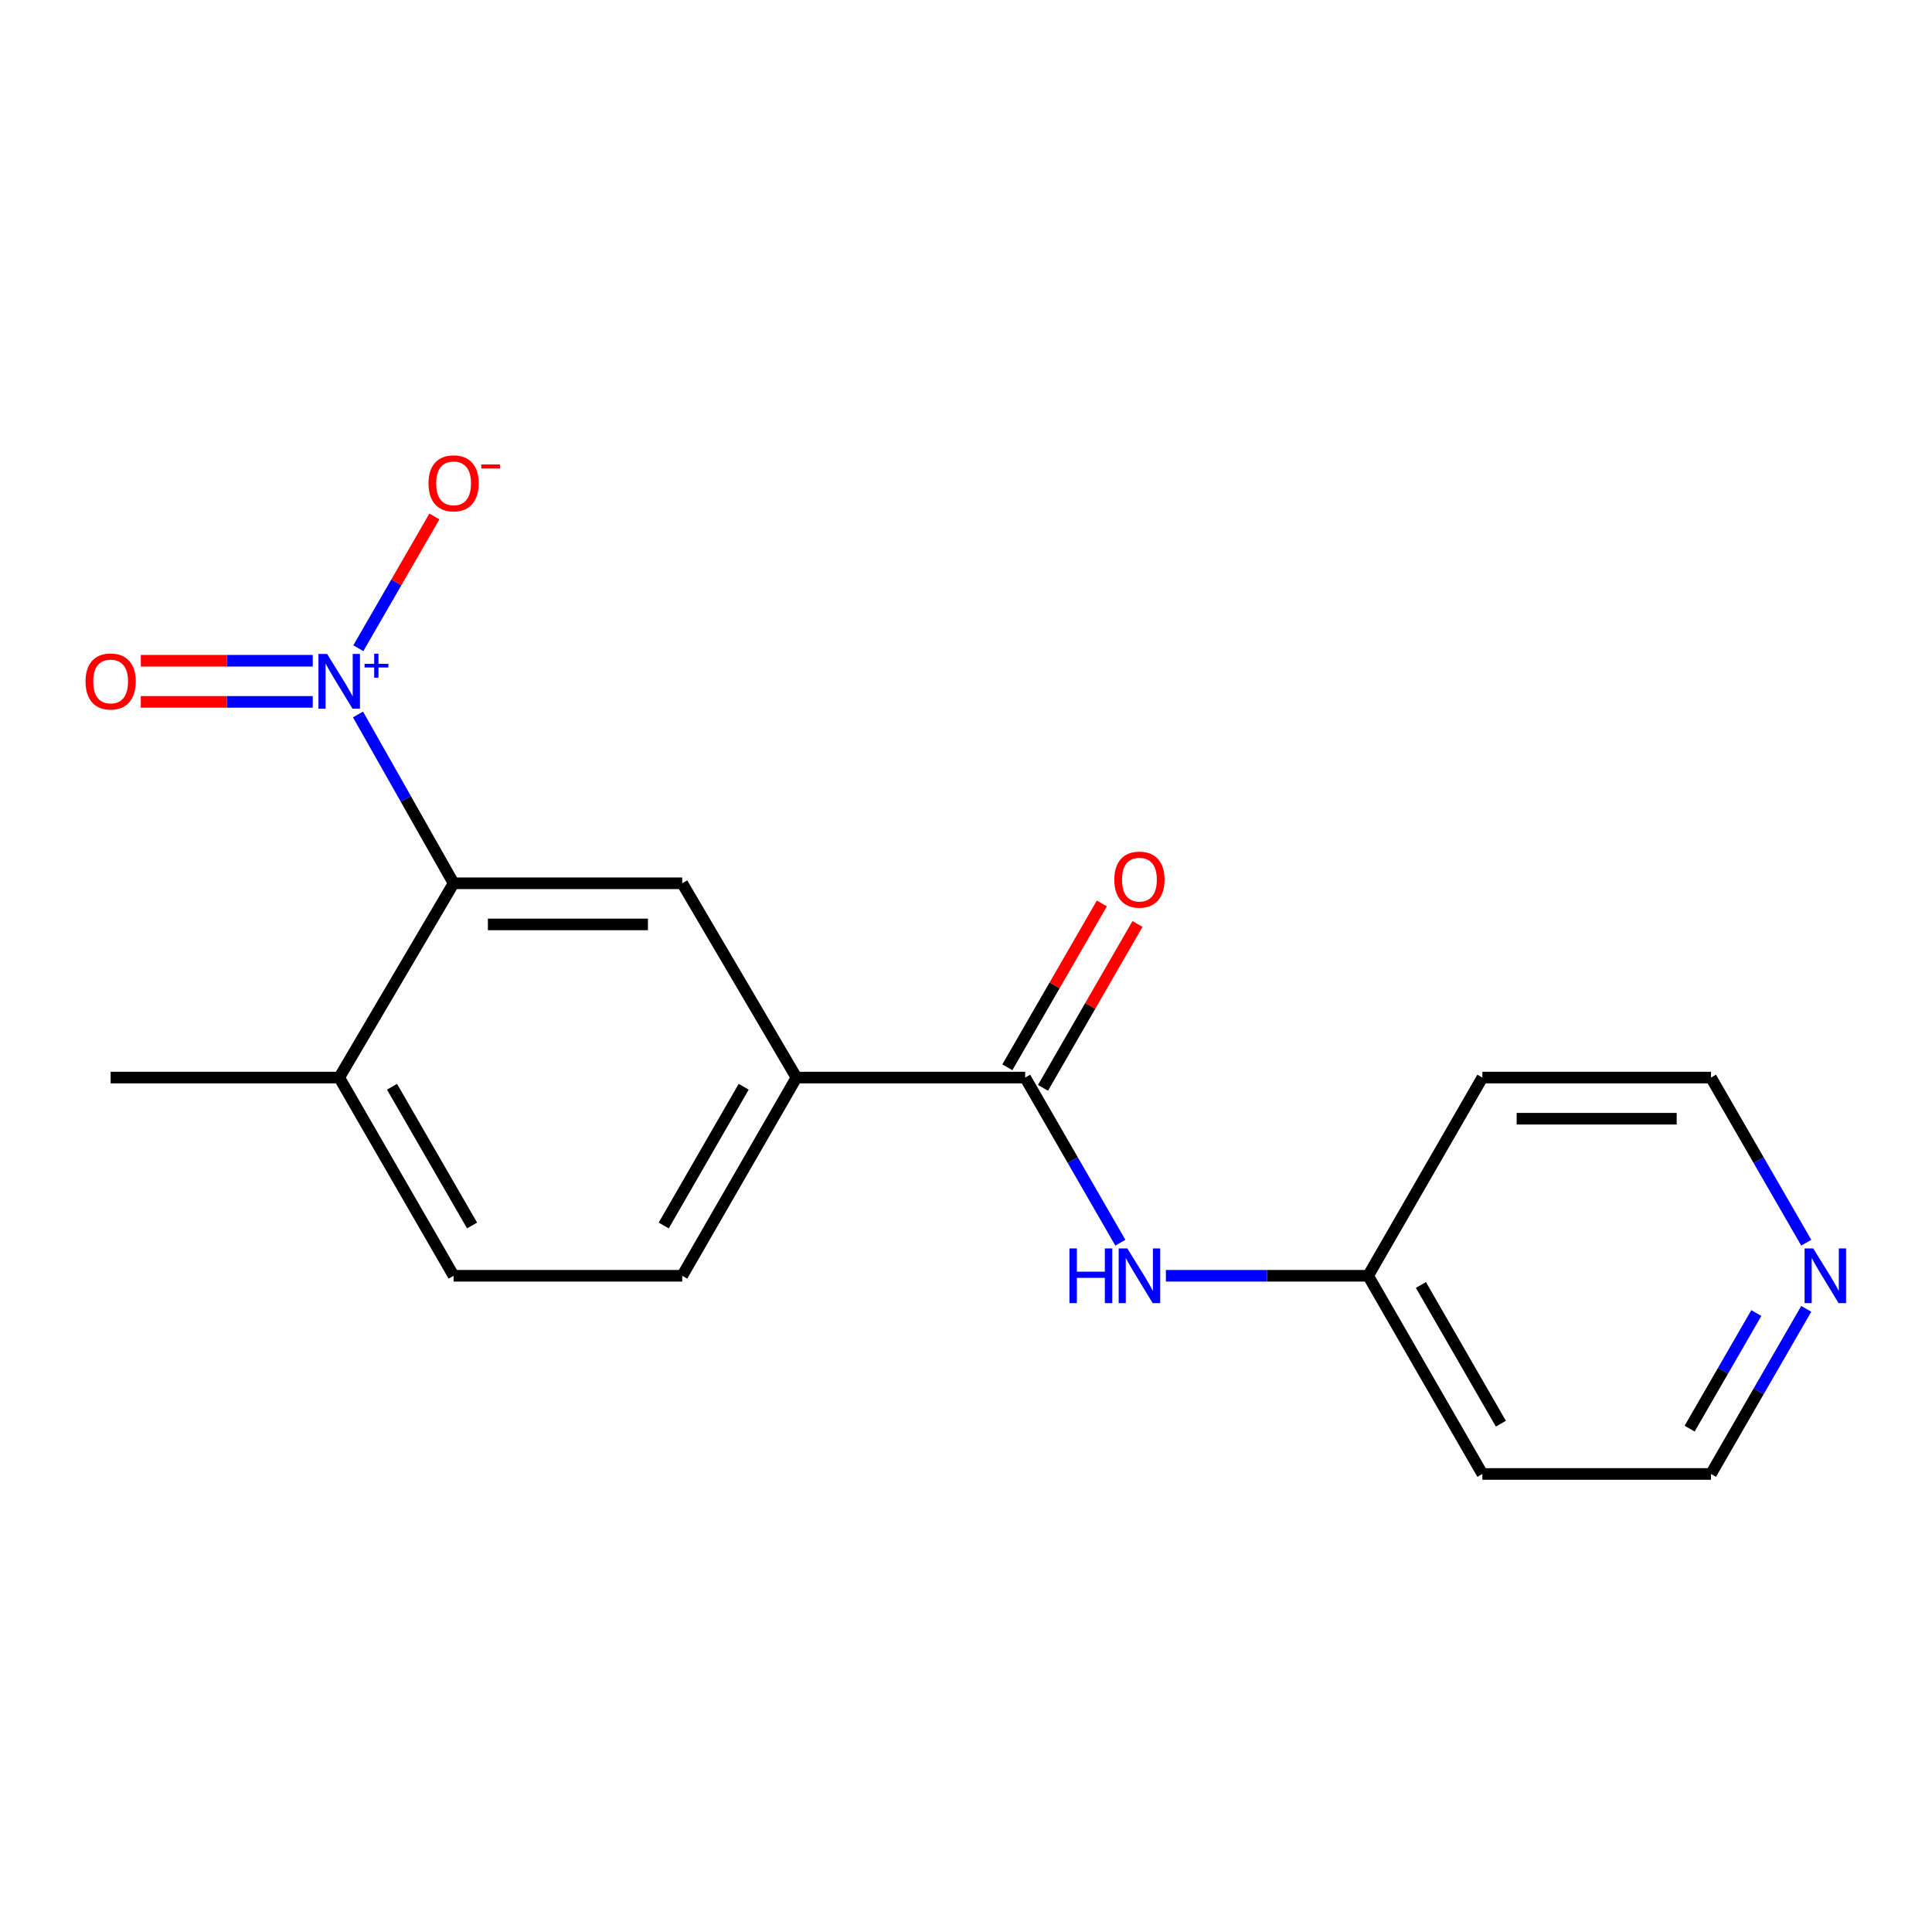 <?xml version='1.0' encoding='iso-8859-1'?>
<svg version='1.1' baseProfile='full'
              xmlns='http://www.w3.org/2000/svg'
                      xmlns:rdkit='http://www.rdkit.org/xml'
                      xmlns:xlink='http://www.w3.org/1999/xlink'
                  xml:space='preserve'
width='1000px' height='1000px' viewBox='0 0 1000 1000'>
<!-- END OF HEADER -->
<rect style='opacity:1.0;fill:#FFFFFF;stroke:none' width='1000' height='1000' x='0' y='0'> </rect>
<path class='bond-0' d='M 185.297,369.81 L 210.041,413.499' style='fill:none;fill-rule:evenodd;stroke:#0000FF;stroke-width:6px;stroke-linecap:butt;stroke-linejoin:miter;stroke-opacity:1' />
<path class='bond-0' d='M 210.041,413.499 L 234.785,457.187' style='fill:none;fill-rule:evenodd;stroke:#000000;stroke-width:6px;stroke-linecap:butt;stroke-linejoin:miter;stroke-opacity:1' />
<path class='bond-5' d='M 185.461,335.526 L 205.15,301.423' style='fill:none;fill-rule:evenodd;stroke:#0000FF;stroke-width:6px;stroke-linecap:butt;stroke-linejoin:miter;stroke-opacity:1' />
<path class='bond-5' d='M 205.15,301.423 L 224.839,267.32' style='fill:none;fill-rule:evenodd;stroke:#FF0000;stroke-width:6px;stroke-linecap:butt;stroke-linejoin:miter;stroke-opacity:1' />
<path class='bond-6' d='M 161.879,342 L 117.38,342' style='fill:none;fill-rule:evenodd;stroke:#0000FF;stroke-width:6px;stroke-linecap:butt;stroke-linejoin:miter;stroke-opacity:1' />
<path class='bond-6' d='M 117.38,342 L 72.882,342' style='fill:none;fill-rule:evenodd;stroke:#FF0000;stroke-width:6px;stroke-linecap:butt;stroke-linejoin:miter;stroke-opacity:1' />
<path class='bond-6' d='M 161.879,363.294 L 117.38,363.294' style='fill:none;fill-rule:evenodd;stroke:#0000FF;stroke-width:6px;stroke-linecap:butt;stroke-linejoin:miter;stroke-opacity:1' />
<path class='bond-6' d='M 117.38,363.294 L 72.882,363.294' style='fill:none;fill-rule:evenodd;stroke:#FF0000;stroke-width:6px;stroke-linecap:butt;stroke-linejoin:miter;stroke-opacity:1' />
<path class='bond-2' d='M 234.785,457.187 L 353.118,457.187' style='fill:none;fill-rule:evenodd;stroke:#000000;stroke-width:6px;stroke-linecap:butt;stroke-linejoin:miter;stroke-opacity:1' />
<path class='bond-2' d='M 252.535,478.481 L 335.368,478.481' style='fill:none;fill-rule:evenodd;stroke:#000000;stroke-width:6px;stroke-linecap:butt;stroke-linejoin:miter;stroke-opacity:1' />
<path class='bond-7' d='M 234.785,457.187 L 175.576,557.752' style='fill:none;fill-rule:evenodd;stroke:#000000;stroke-width:6px;stroke-linecap:butt;stroke-linejoin:miter;stroke-opacity:1' />
<path class='bond-1' d='M 530.625,557.752 L 412.244,557.752' style='fill:none;fill-rule:evenodd;stroke:#000000;stroke-width:6px;stroke-linecap:butt;stroke-linejoin:miter;stroke-opacity:1' />
<path class='bond-4' d='M 530.625,557.752 L 555.259,600.486' style='fill:none;fill-rule:evenodd;stroke:#000000;stroke-width:6px;stroke-linecap:butt;stroke-linejoin:miter;stroke-opacity:1' />
<path class='bond-4' d='M 555.259,600.486 L 579.893,643.22' style='fill:none;fill-rule:evenodd;stroke:#0000FF;stroke-width:6px;stroke-linecap:butt;stroke-linejoin:miter;stroke-opacity:1' />
<path class='bond-8' d='M 539.848,563.071 L 564.307,520.661' style='fill:none;fill-rule:evenodd;stroke:#000000;stroke-width:6px;stroke-linecap:butt;stroke-linejoin:miter;stroke-opacity:1' />
<path class='bond-8' d='M 564.307,520.661 L 588.766,478.25' style='fill:none;fill-rule:evenodd;stroke:#FF0000;stroke-width:6px;stroke-linecap:butt;stroke-linejoin:miter;stroke-opacity:1' />
<path class='bond-8' d='M 521.402,552.433 L 545.861,510.022' style='fill:none;fill-rule:evenodd;stroke:#000000;stroke-width:6px;stroke-linecap:butt;stroke-linejoin:miter;stroke-opacity:1' />
<path class='bond-8' d='M 545.861,510.022 L 570.32,467.612' style='fill:none;fill-rule:evenodd;stroke:#FF0000;stroke-width:6px;stroke-linecap:butt;stroke-linejoin:miter;stroke-opacity:1' />
<path class='bond-3' d='M 353.118,457.187 L 412.244,557.752' style='fill:none;fill-rule:evenodd;stroke:#000000;stroke-width:6px;stroke-linecap:butt;stroke-linejoin:miter;stroke-opacity:1' />
<path class='bond-18' d='M 412.244,557.752 L 353.118,660.341' style='fill:none;fill-rule:evenodd;stroke:#000000;stroke-width:6px;stroke-linecap:butt;stroke-linejoin:miter;stroke-opacity:1' />
<path class='bond-18' d='M 384.926,562.508 L 343.538,634.32' style='fill:none;fill-rule:evenodd;stroke:#000000;stroke-width:6px;stroke-linecap:butt;stroke-linejoin:miter;stroke-opacity:1' />
<path class='bond-12' d='M 603.462,660.341 L 655.803,660.341' style='fill:none;fill-rule:evenodd;stroke:#0000FF;stroke-width:6px;stroke-linecap:butt;stroke-linejoin:miter;stroke-opacity:1' />
<path class='bond-12' d='M 655.803,660.341 L 708.143,660.341' style='fill:none;fill-rule:evenodd;stroke:#000000;stroke-width:6px;stroke-linecap:butt;stroke-linejoin:miter;stroke-opacity:1' />
<path class='bond-11' d='M 175.576,557.752 L 234.785,660.341' style='fill:none;fill-rule:evenodd;stroke:#000000;stroke-width:6px;stroke-linecap:butt;stroke-linejoin:miter;stroke-opacity:1' />
<path class='bond-11' d='M 202.9,562.497 L 244.346,634.308' style='fill:none;fill-rule:evenodd;stroke:#000000;stroke-width:6px;stroke-linecap:butt;stroke-linejoin:miter;stroke-opacity:1' />
<path class='bond-17' d='M 175.576,557.752 L 57.266,557.752' style='fill:none;fill-rule:evenodd;stroke:#000000;stroke-width:6px;stroke-linecap:butt;stroke-linejoin:miter;stroke-opacity:1' />
<path class='bond-9' d='M 934.909,677.461 L 910.256,720.189' style='fill:none;fill-rule:evenodd;stroke:#0000FF;stroke-width:6px;stroke-linecap:butt;stroke-linejoin:miter;stroke-opacity:1' />
<path class='bond-9' d='M 910.256,720.189 L 885.603,762.917' style='fill:none;fill-rule:evenodd;stroke:#000000;stroke-width:6px;stroke-linecap:butt;stroke-linejoin:miter;stroke-opacity:1' />
<path class='bond-9' d='M 909.069,679.638 L 891.812,709.547' style='fill:none;fill-rule:evenodd;stroke:#0000FF;stroke-width:6px;stroke-linecap:butt;stroke-linejoin:miter;stroke-opacity:1' />
<path class='bond-9' d='M 891.812,709.547 L 874.555,739.457' style='fill:none;fill-rule:evenodd;stroke:#000000;stroke-width:6px;stroke-linecap:butt;stroke-linejoin:miter;stroke-opacity:1' />
<path class='bond-19' d='M 934.91,643.22 L 910.256,600.486' style='fill:none;fill-rule:evenodd;stroke:#0000FF;stroke-width:6px;stroke-linecap:butt;stroke-linejoin:miter;stroke-opacity:1' />
<path class='bond-19' d='M 910.256,600.486 L 885.603,557.752' style='fill:none;fill-rule:evenodd;stroke:#000000;stroke-width:6px;stroke-linecap:butt;stroke-linejoin:miter;stroke-opacity:1' />
<path class='bond-10' d='M 353.118,660.341 L 234.785,660.341' style='fill:none;fill-rule:evenodd;stroke:#000000;stroke-width:6px;stroke-linecap:butt;stroke-linejoin:miter;stroke-opacity:1' />
<path class='bond-13' d='M 708.143,660.341 L 767.269,557.752' style='fill:none;fill-rule:evenodd;stroke:#000000;stroke-width:6px;stroke-linecap:butt;stroke-linejoin:miter;stroke-opacity:1' />
<path class='bond-14' d='M 708.143,660.341 L 767.269,762.917' style='fill:none;fill-rule:evenodd;stroke:#000000;stroke-width:6px;stroke-linecap:butt;stroke-linejoin:miter;stroke-opacity:1' />
<path class='bond-14' d='M 735.461,665.093 L 776.848,736.897' style='fill:none;fill-rule:evenodd;stroke:#000000;stroke-width:6px;stroke-linecap:butt;stroke-linejoin:miter;stroke-opacity:1' />
<path class='bond-16' d='M 767.269,557.752 L 885.603,557.752' style='fill:none;fill-rule:evenodd;stroke:#000000;stroke-width:6px;stroke-linecap:butt;stroke-linejoin:miter;stroke-opacity:1' />
<path class='bond-16' d='M 785.019,579.046 L 867.852,579.046' style='fill:none;fill-rule:evenodd;stroke:#000000;stroke-width:6px;stroke-linecap:butt;stroke-linejoin:miter;stroke-opacity:1' />
<path class='bond-15' d='M 767.269,762.917 L 885.603,762.917' style='fill:none;fill-rule:evenodd;stroke:#000000;stroke-width:6px;stroke-linecap:butt;stroke-linejoin:miter;stroke-opacity:1' />
<path  class='atom-0' d='M 169.316 338.487
L 178.596 353.487
Q 179.516 354.967, 180.996 357.647
Q 182.476 360.327, 182.556 360.487
L 182.556 338.487
L 186.316 338.487
L 186.316 366.807
L 182.436 366.807
L 172.476 350.407
Q 171.316 348.487, 170.076 346.287
Q 168.876 344.087, 168.516 343.407
L 168.516 366.807
L 164.836 366.807
L 164.836 338.487
L 169.316 338.487
' fill='#0000FF'/>
<path  class='atom-0' d='M 188.692 343.592
L 193.682 343.592
L 193.682 338.338
L 195.9 338.338
L 195.9 343.592
L 201.021 343.592
L 201.021 345.492
L 195.9 345.492
L 195.9 350.772
L 193.682 350.772
L 193.682 345.492
L 188.692 345.492
L 188.692 343.592
' fill='#0000FF'/>
<path  class='atom-5' d='M 553.542 646.181
L 557.382 646.181
L 557.382 658.221
L 571.862 658.221
L 571.862 646.181
L 575.702 646.181
L 575.702 674.501
L 571.862 674.501
L 571.862 661.421
L 557.382 661.421
L 557.382 674.501
L 553.542 674.501
L 553.542 646.181
' fill='#0000FF'/>
<path  class='atom-5' d='M 583.502 646.181
L 592.782 661.181
Q 593.702 662.661, 595.182 665.341
Q 596.662 668.021, 596.742 668.181
L 596.742 646.181
L 600.502 646.181
L 600.502 674.501
L 596.622 674.501
L 586.662 658.101
Q 585.502 656.181, 584.262 653.981
Q 583.062 651.781, 582.702 651.101
L 582.702 674.501
L 579.022 674.501
L 579.022 646.181
L 583.502 646.181
' fill='#0000FF'/>
<path  class='atom-6' d='M 221.785 250.174
Q 221.785 243.374, 225.145 239.574
Q 228.505 235.774, 234.785 235.774
Q 241.065 235.774, 244.425 239.574
Q 247.785 243.374, 247.785 250.174
Q 247.785 257.054, 244.385 260.974
Q 240.985 264.854, 234.785 264.854
Q 228.545 264.854, 225.145 260.974
Q 221.785 257.094, 221.785 250.174
M 234.785 261.654
Q 239.105 261.654, 241.425 258.774
Q 243.785 255.854, 243.785 250.174
Q 243.785 244.614, 241.425 241.814
Q 239.105 238.974, 234.785 238.974
Q 230.465 238.974, 228.105 241.774
Q 225.785 244.574, 225.785 250.174
Q 225.785 255.894, 228.105 258.774
Q 230.465 261.654, 234.785 261.654
' fill='#FF0000'/>
<path  class='atom-6' d='M 249.105 240.396
L 258.793 240.396
L 258.793 242.508
L 249.105 242.508
L 249.105 240.396
' fill='#FF0000'/>
<path  class='atom-7' d='M 44.266 352.727
Q 44.266 345.927, 47.626 342.127
Q 50.986 338.327, 57.266 338.327
Q 63.546 338.327, 66.906 342.127
Q 70.266 345.927, 70.266 352.727
Q 70.266 359.607, 66.866 363.527
Q 63.466 367.407, 57.266 367.407
Q 51.026 367.407, 47.626 363.527
Q 44.266 359.647, 44.266 352.727
M 57.266 364.207
Q 61.586 364.207, 63.906 361.327
Q 66.266 358.407, 66.266 352.727
Q 66.266 347.167, 63.906 344.367
Q 61.586 341.527, 57.266 341.527
Q 52.946 341.527, 50.586 344.327
Q 48.266 347.127, 48.266 352.727
Q 48.266 358.447, 50.586 361.327
Q 52.946 364.207, 57.266 364.207
' fill='#FF0000'/>
<path  class='atom-9' d='M 576.762 455.291
Q 576.762 448.491, 580.122 444.691
Q 583.482 440.891, 589.762 440.891
Q 596.042 440.891, 599.402 444.691
Q 602.762 448.491, 602.762 455.291
Q 602.762 462.171, 599.362 466.091
Q 595.962 469.971, 589.762 469.971
Q 583.522 469.971, 580.122 466.091
Q 576.762 462.211, 576.762 455.291
M 589.762 466.771
Q 594.082 466.771, 596.402 463.891
Q 598.762 460.971, 598.762 455.291
Q 598.762 449.731, 596.402 446.931
Q 594.082 444.091, 589.762 444.091
Q 585.442 444.091, 583.082 446.891
Q 580.762 449.691, 580.762 455.291
Q 580.762 461.011, 583.082 463.891
Q 585.442 466.771, 589.762 466.771
' fill='#FF0000'/>
<path  class='atom-10' d='M 938.527 646.181
L 947.807 661.181
Q 948.727 662.661, 950.207 665.341
Q 951.687 668.021, 951.767 668.181
L 951.767 646.181
L 955.527 646.181
L 955.527 674.501
L 951.647 674.501
L 941.687 658.101
Q 940.527 656.181, 939.287 653.981
Q 938.087 651.781, 937.727 651.101
L 937.727 674.501
L 934.047 674.501
L 934.047 646.181
L 938.527 646.181
' fill='#0000FF'/>
</svg>

